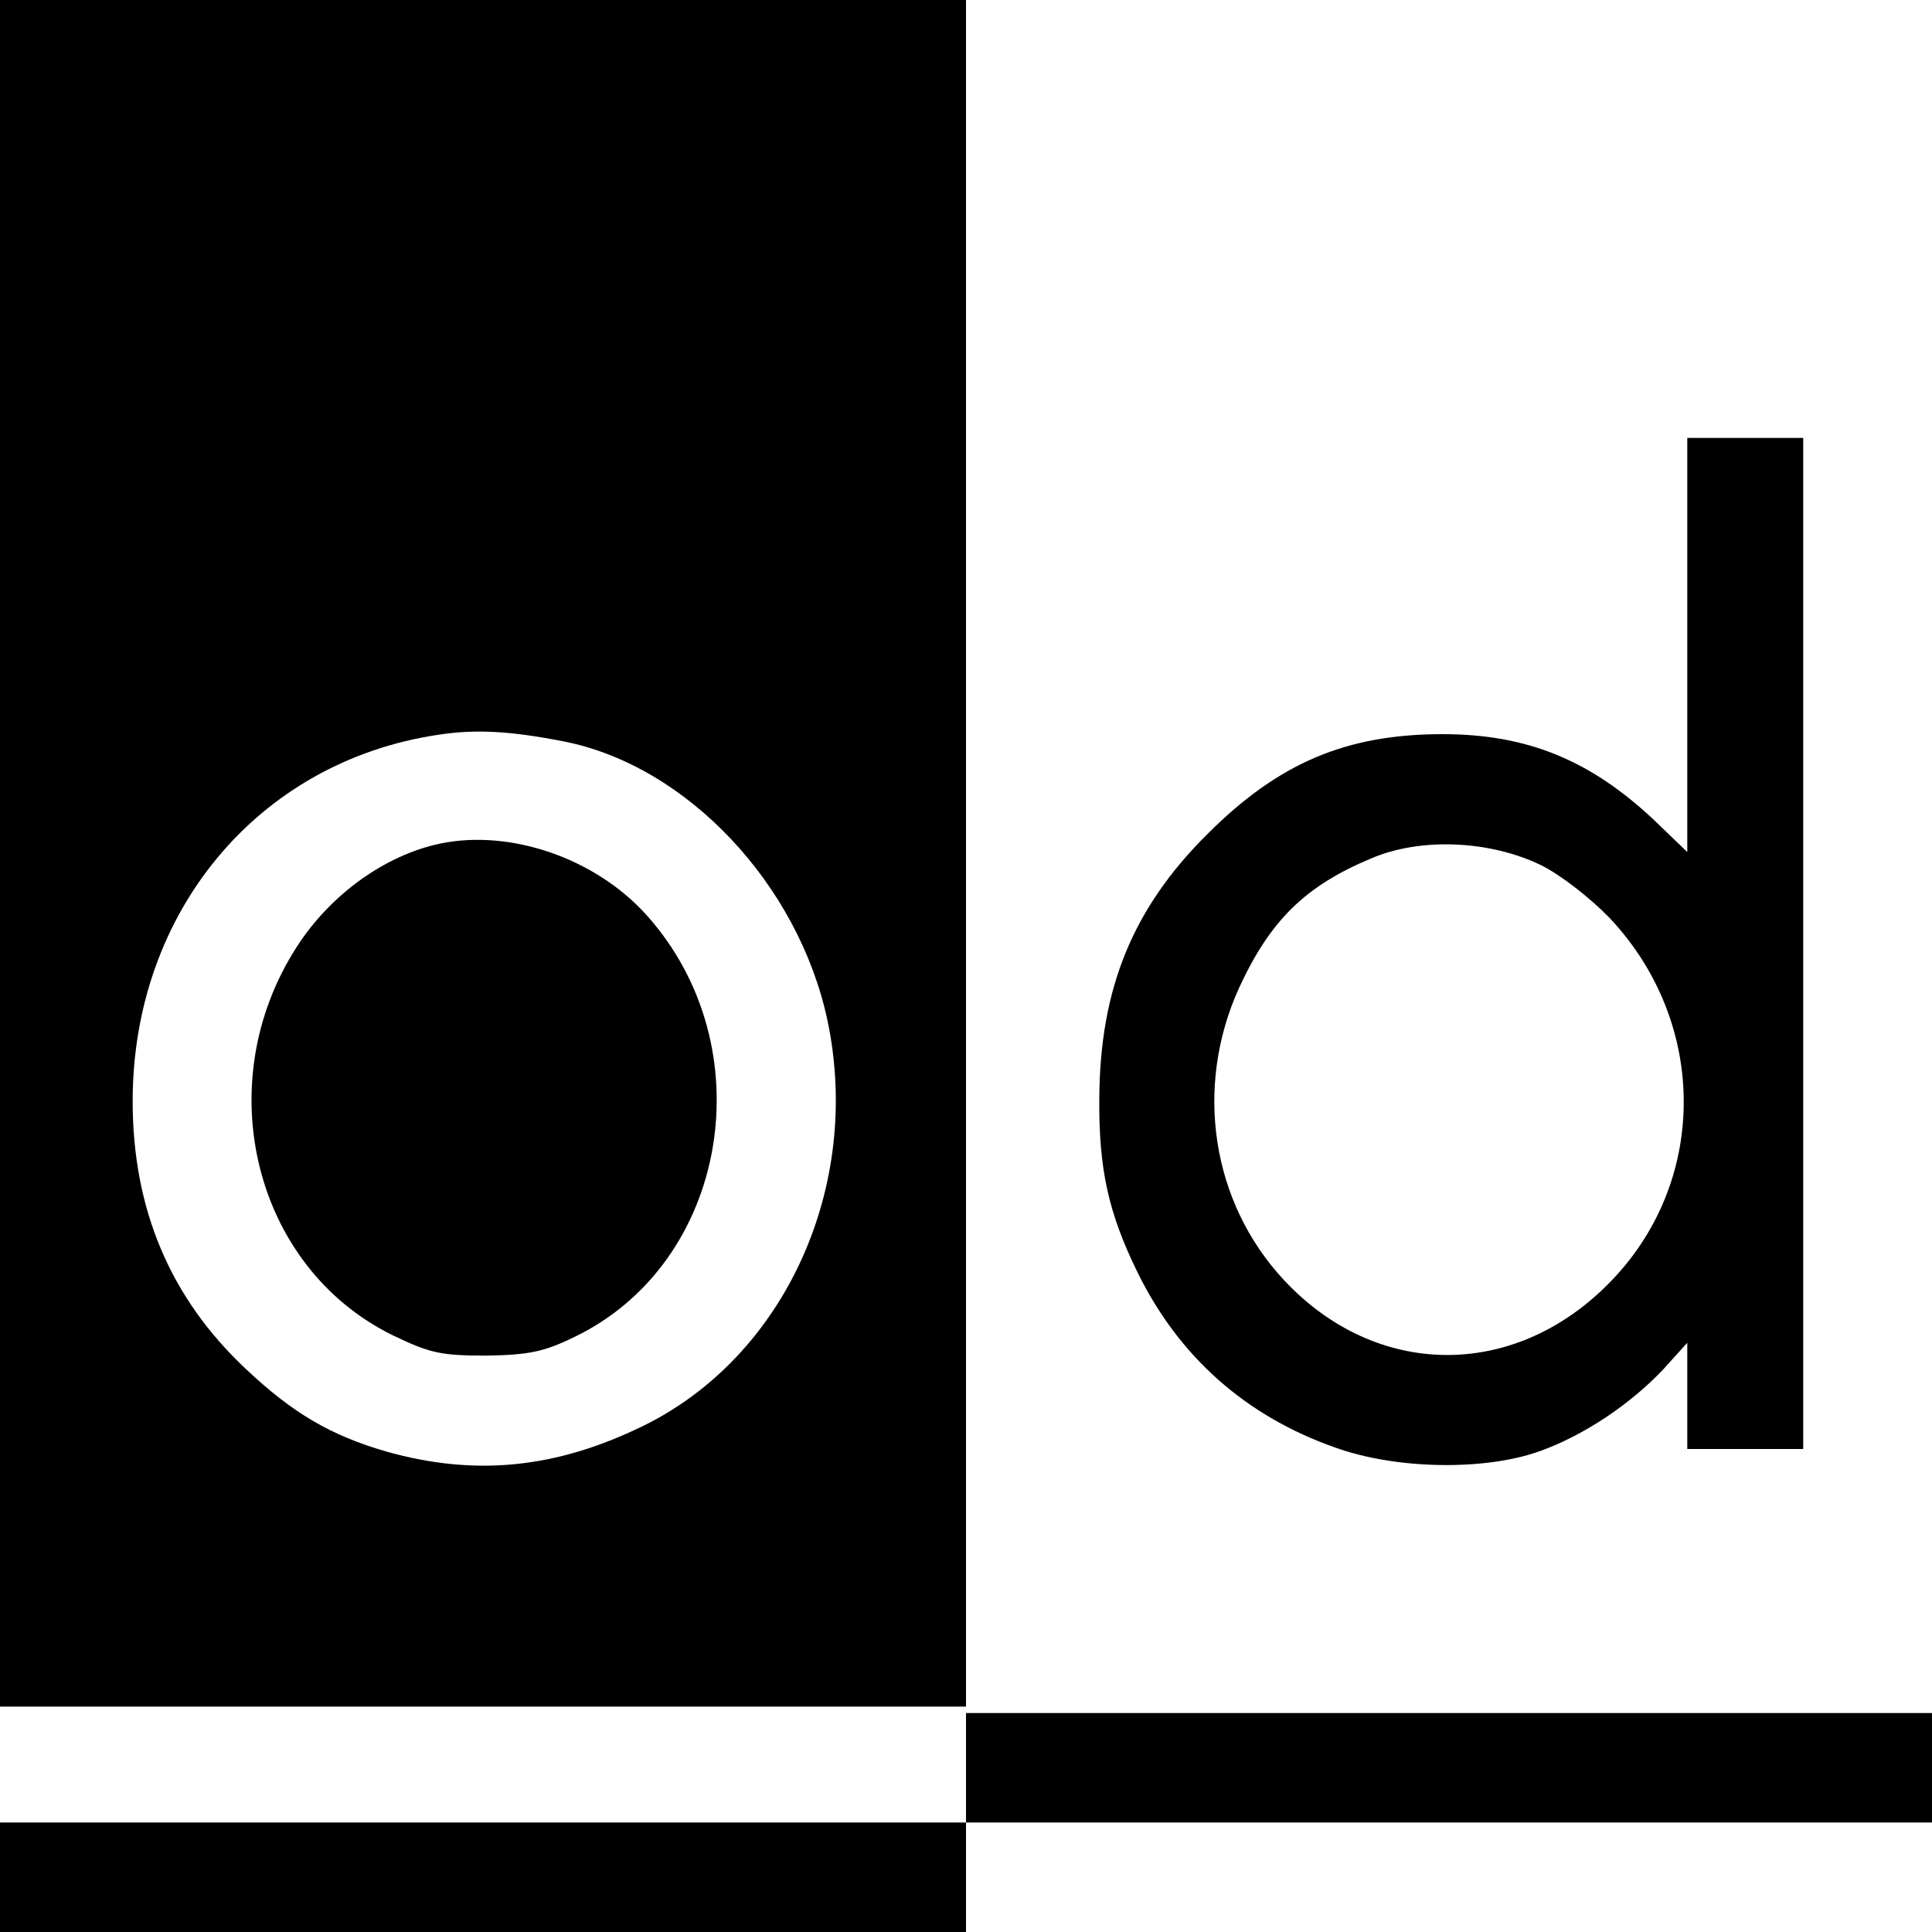 <?xml version="1.0" standalone="no"?>
<!DOCTYPE svg PUBLIC "-//W3C//DTD SVG 20010904//EN"
 "http://www.w3.org/TR/2001/REC-SVG-20010904/DTD/svg10.dtd">
<svg version="1.0" xmlns="http://www.w3.org/2000/svg"
 width="300pt" height="300pt" viewBox="0 0 300 300"
 preserveAspectRatio="xMidYMid meet">
<g transform="translate(0,300) scale(0.1,-0.1)"
fill="#000000" stroke="none">
<path d="M0 1675 l0 -1325 750 0 750 0 0 1325 0 1325 -750 0 -750 0 0 -1325z
m874 174 c192 -37 366 -222 411 -434 54 -257 -66 -521 -286 -629 -135 -66
-260 -79 -399 -40 -86 25 -145 59 -219 129 -117 110 -175 248 -175 415 0 293
194 527 474 569 58 9 112 6 194 -10z"/>
<path d="M683 1690 c-85 -18 -170 -79 -222 -160 -137 -212 -67 -497 148 -603
58 -28 75 -32 146 -32 66 1 90 6 137 29 239 115 296 450 112 655 -79 88 -211
134 -321 111z"/>
<path d="M2620 1999 l0 -322 -52 50 c-99 93 -197 133 -328 133 -150 0 -255
-45 -365 -155 -116 -115 -167 -240 -168 -410 -1 -110 14 -178 59 -270 64 -131
168 -224 308 -273 95 -34 233 -36 318 -5 69 25 140 73 191 127 l37 41 0 -83 0
-82 90 0 90 0 0 785 0 785 -90 0 -90 0 0 -321z m-228 -342 c31 -15 78 -52 107
-82 155 -164 154 -414 -3 -570 -148 -148 -360 -145 -502 7 -113 121 -140 300
-70 454 48 104 102 158 205 201 77 33 184 28 263 -10z"/>
<path d="M1500 255 l0 -85 -750 0 -750 0 0 -85 0 -85 750 0 750 0 0 85 0 85
750 0 750 0 0 85 0 85 -750 0 -750 0 0 -85z"/>
</g>
</svg>
